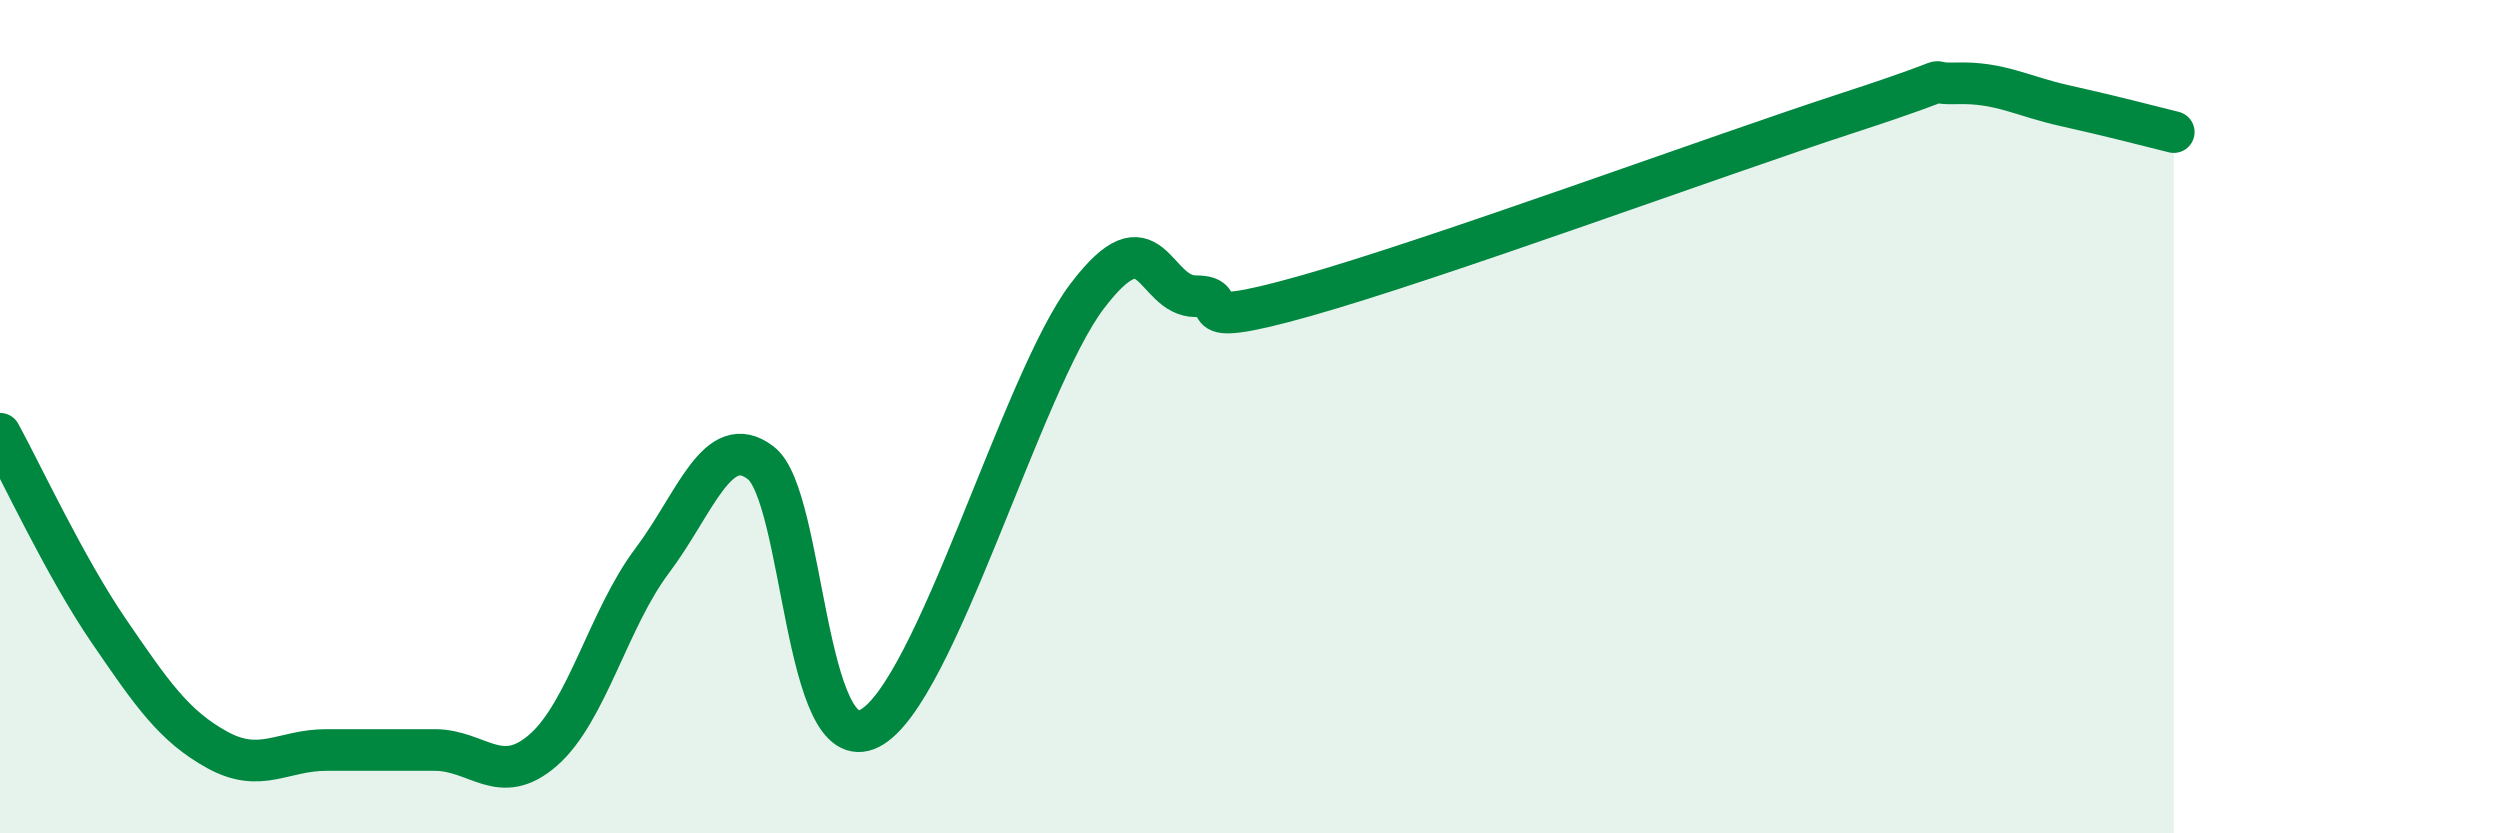 
    <svg width="60" height="20" viewBox="0 0 60 20" xmlns="http://www.w3.org/2000/svg">
      <path
        d="M 0,10.41 C 0.52,11.36 1.57,13.62 2.61,15.14 C 3.65,16.66 4.18,17.43 5.22,18 C 6.26,18.57 6.79,18 7.83,18 C 8.87,18 9.39,18 10.43,18 C 11.47,18 12,18.91 13.04,18 C 14.08,17.09 14.61,14.84 15.65,13.46 C 16.69,12.08 17.22,10.31 18.26,11.11 C 19.3,11.91 19.3,18.28 20.87,17.48 C 22.44,16.68 24.52,9.18 26.09,7.11 C 27.66,5.04 27.66,7.11 28.7,7.11 C 29.74,7.11 28.17,7.99 31.3,7.11 C 34.43,6.23 41.22,3.73 44.35,2.71 C 47.48,1.69 45.92,2.03 46.96,2 C 48,1.97 48.53,2.31 49.57,2.54 C 50.61,2.77 51.65,3.04 52.17,3.17L52.17 20L0 20Z"
        fill="#008740"
        opacity="0.1"
        stroke-linecap="round"
        stroke-linejoin="round"
      />
      <path
        d="M 0,10.41 C 0.52,11.36 1.57,13.62 2.61,15.14 C 3.65,16.66 4.18,17.43 5.22,18 C 6.26,18.57 6.79,18 7.83,18 C 8.87,18 9.39,18 10.43,18 C 11.47,18 12,18.91 13.04,18 C 14.08,17.09 14.61,14.84 15.65,13.46 C 16.69,12.08 17.22,10.31 18.26,11.11 C 19.3,11.91 19.3,18.28 20.87,17.48 C 22.44,16.68 24.52,9.18 26.09,7.11 C 27.66,5.04 27.66,7.11 28.7,7.11 C 29.74,7.11 28.17,7.99 31.3,7.11 C 34.43,6.23 41.22,3.73 44.35,2.71 C 47.48,1.69 45.92,2.03 46.96,2 C 48,1.97 48.53,2.31 49.57,2.54 C 50.61,2.77 51.65,3.04 52.17,3.17"
        stroke="#008740"
        stroke-width="1"
        fill="none"
        stroke-linecap="round"
        stroke-linejoin="round"
      />
    </svg>
  